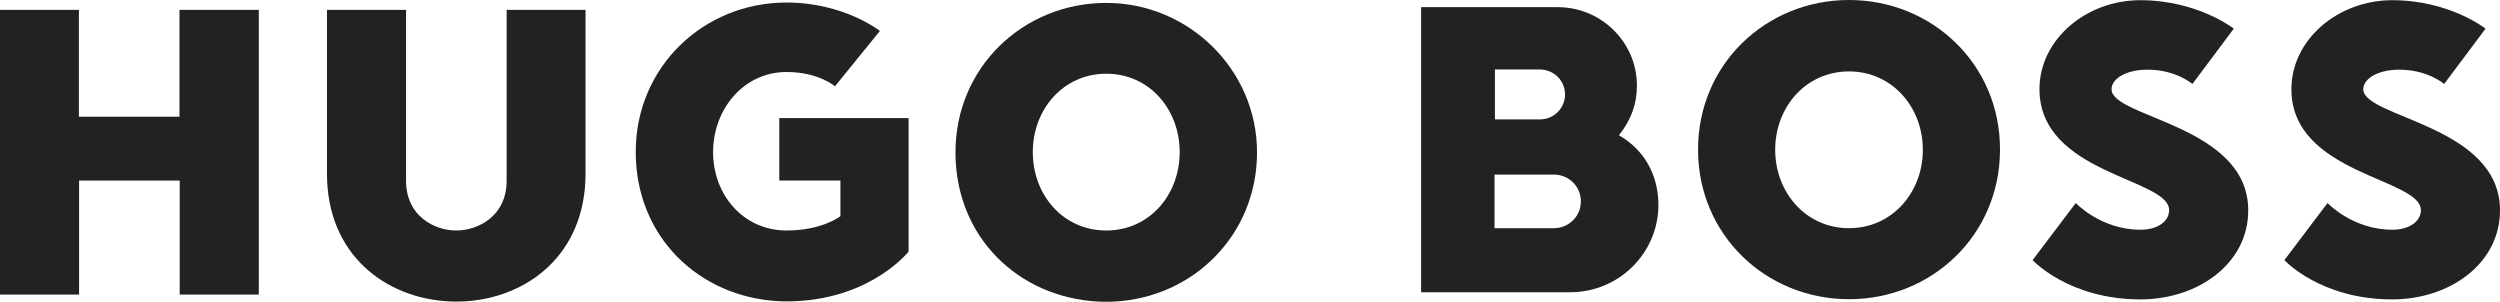 <?xml version="1.0" encoding="UTF-8"?>
<svg xmlns="http://www.w3.org/2000/svg" width="116" height="14" viewBox="0 0 116 14" fill="none">
  <path d="M75.119 6.277C75.708 5.532 75.953 4.795 75.953 3.969C75.953 1.967 74.303 0.332 72.282 0.332H65.939V13.56H72.862C75.119 13.56 76.95 11.737 76.95 9.51C76.95 8.118 76.288 6.942 75.119 6.277ZM69.364 3.224H71.449C72.092 3.224 72.618 3.736 72.618 4.382C72.618 5.02 72.101 5.541 71.449 5.541H69.364V3.224ZM72.101 10.588H69.346V8.1H72.101C72.799 8.1 73.352 8.657 73.352 9.339C73.361 10.022 72.799 10.588 72.101 10.588Z" fill="#222222"></path>
  <path d="M85.795 0C81.952 0 78.789 2.972 78.789 6.942C78.789 10.911 81.952 13.883 85.795 13.883C89.637 13.883 92.8 10.911 92.8 6.942C92.809 2.972 89.637 0 85.795 0ZM85.795 10.588C83.792 10.588 82.369 8.926 82.369 6.951C82.369 4.966 83.792 3.314 85.795 3.314C87.797 3.314 89.22 4.975 89.22 6.951C89.22 8.926 87.797 10.588 85.795 10.588Z" fill="#222222"></path>
  <path d="M97.975 4.14C97.975 3.655 98.645 3.233 99.642 3.233C100.974 3.233 101.727 3.897 101.727 3.897L103.648 1.329C103.648 1.329 101.971 0.009 99.307 0.009C96.797 0.009 94.631 1.832 94.631 4.14C94.64 8.091 100.648 8.262 100.648 9.752C100.648 10.246 100.15 10.659 99.316 10.659C97.476 10.659 96.316 9.42 96.316 9.42L94.313 12.069C94.313 12.069 95.99 13.892 99.316 13.892C101.989 13.892 104.318 12.231 104.318 9.761C104.318 5.801 97.975 5.469 97.975 4.14Z" fill="#222222"></path>
  <path d="M109.656 4.14C109.656 3.655 110.327 3.233 111.324 3.233C112.656 3.233 113.408 3.897 113.408 3.897L115.329 1.329C115.329 1.329 113.662 0.009 110.998 0.009C108.487 0.009 106.321 1.832 106.321 4.14C106.321 8.091 112.33 8.262 112.33 9.752C112.33 10.246 111.831 10.659 110.998 10.659C109.158 10.659 107.998 9.42 107.998 9.42L105.995 12.069C105.995 12.069 107.663 13.892 110.998 13.892C113.671 13.892 116 12.231 116 9.761C116 5.801 109.656 5.469 109.656 4.14Z" fill="#222222"></path>
  <path d="M51.33 0.135C47.497 0.135 44.334 3.107 44.334 7.067C44.334 11.028 47.279 13.793 50.931 13.991C51.058 14 51.194 14 51.33 14C51.466 14 51.593 14 51.729 13.991C55.381 13.793 58.326 10.893 58.326 7.067C58.326 3.242 55.163 0.135 51.33 0.135ZM51.33 10.695C49.327 10.695 47.922 9.043 47.922 7.058C47.922 5.074 49.336 3.421 51.33 3.421C53.333 3.421 54.737 5.074 54.737 7.058C54.737 9.043 53.333 10.695 51.33 10.695Z" fill="#222222"></path>
  <path d="M8.328 5.415H3.661V0.458H0V13.668H3.67V8.378H8.338V13.668H12.008V0.458H8.328V5.415Z" fill="#222222"></path>
  <path d="M23.508 8.387C23.508 10.04 22.167 10.695 21.17 10.695C20.173 10.695 18.841 10.04 18.841 8.387V0.458H15.171V8.055C15.171 11.854 17.926 13.829 20.798 13.982C20.925 13.991 21.052 13.991 21.17 13.991C21.297 13.991 21.433 13.991 21.569 13.982C24.433 13.82 27.169 11.836 27.169 8.055V0.458H23.508V8.387Z" fill="#222222"></path>
  <path d="M36.159 8.378H38.996V10.031C38.996 10.031 38.162 10.695 36.495 10.695C34.492 10.695 33.087 9.043 33.087 7.058C33.087 5.074 34.501 3.341 36.495 3.341C37.99 3.341 38.742 4.005 38.742 4.005L40.827 1.437C40.827 1.437 39.168 0.117 36.495 0.117C32.661 0.117 29.498 3.089 29.498 7.049C29.498 11.01 32.453 13.775 36.105 13.973C36.232 13.982 36.368 13.982 36.504 13.982C36.658 13.982 36.803 13.982 36.948 13.973C40.482 13.802 42.159 11.674 42.159 11.674V5.478H36.159V8.378Z" fill="#222222"></path>
</svg>
